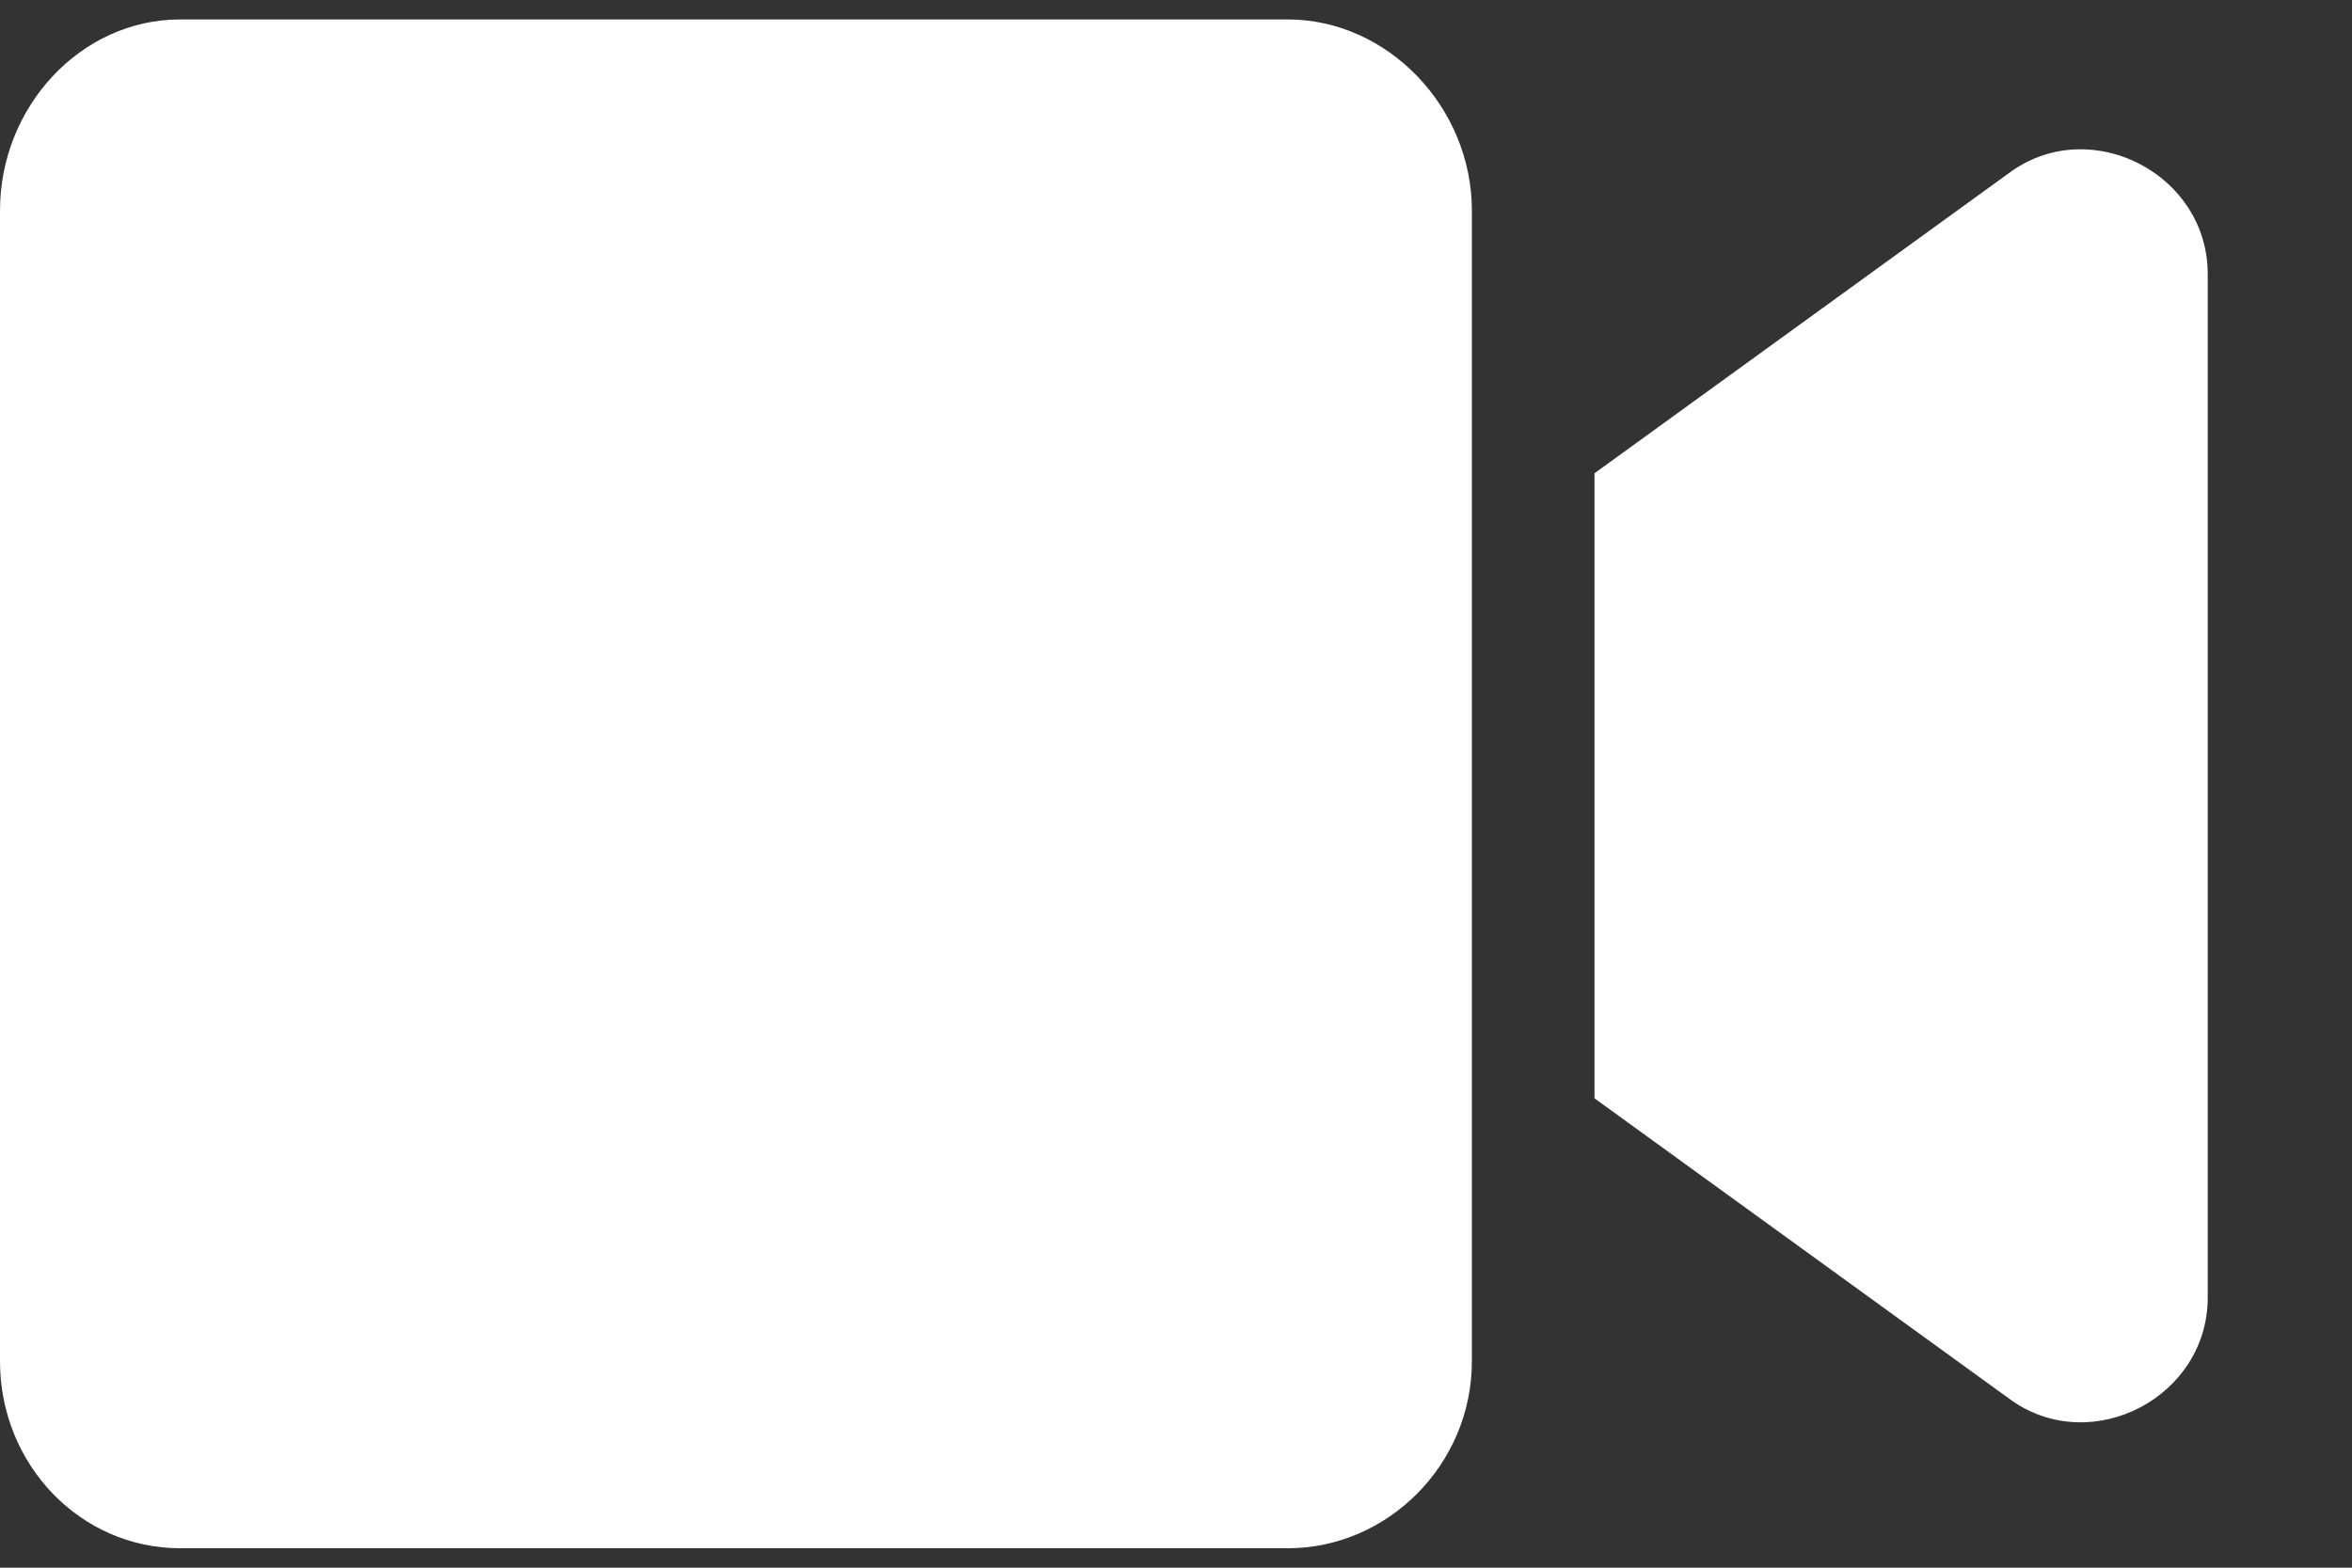 <svg width="15" height="10" viewBox="0 0 15 10" fill="none" xmlns="http://www.w3.org/2000/svg">
<rect x="0" y="0" width="15" height="10" fill="#333333" stroke="none"/>
<path d="M8.213 0.124H1.149C0.513 0.124 0 0.683 0 1.343V8.683C0 9.343 0.513 9.876 1.149 9.876H8.213C8.849 9.876 9.387 9.343 9.387 8.683V1.343C9.387 0.683 8.849 0.124 8.213 0.124ZM12.833 1.089L10.169 3.019V7.006L12.833 8.936C13.347 9.292 14.08 8.911 14.08 8.276V1.749C14.08 1.114 13.347 0.733 12.833 1.089Z" fill="white"/>
</svg>
